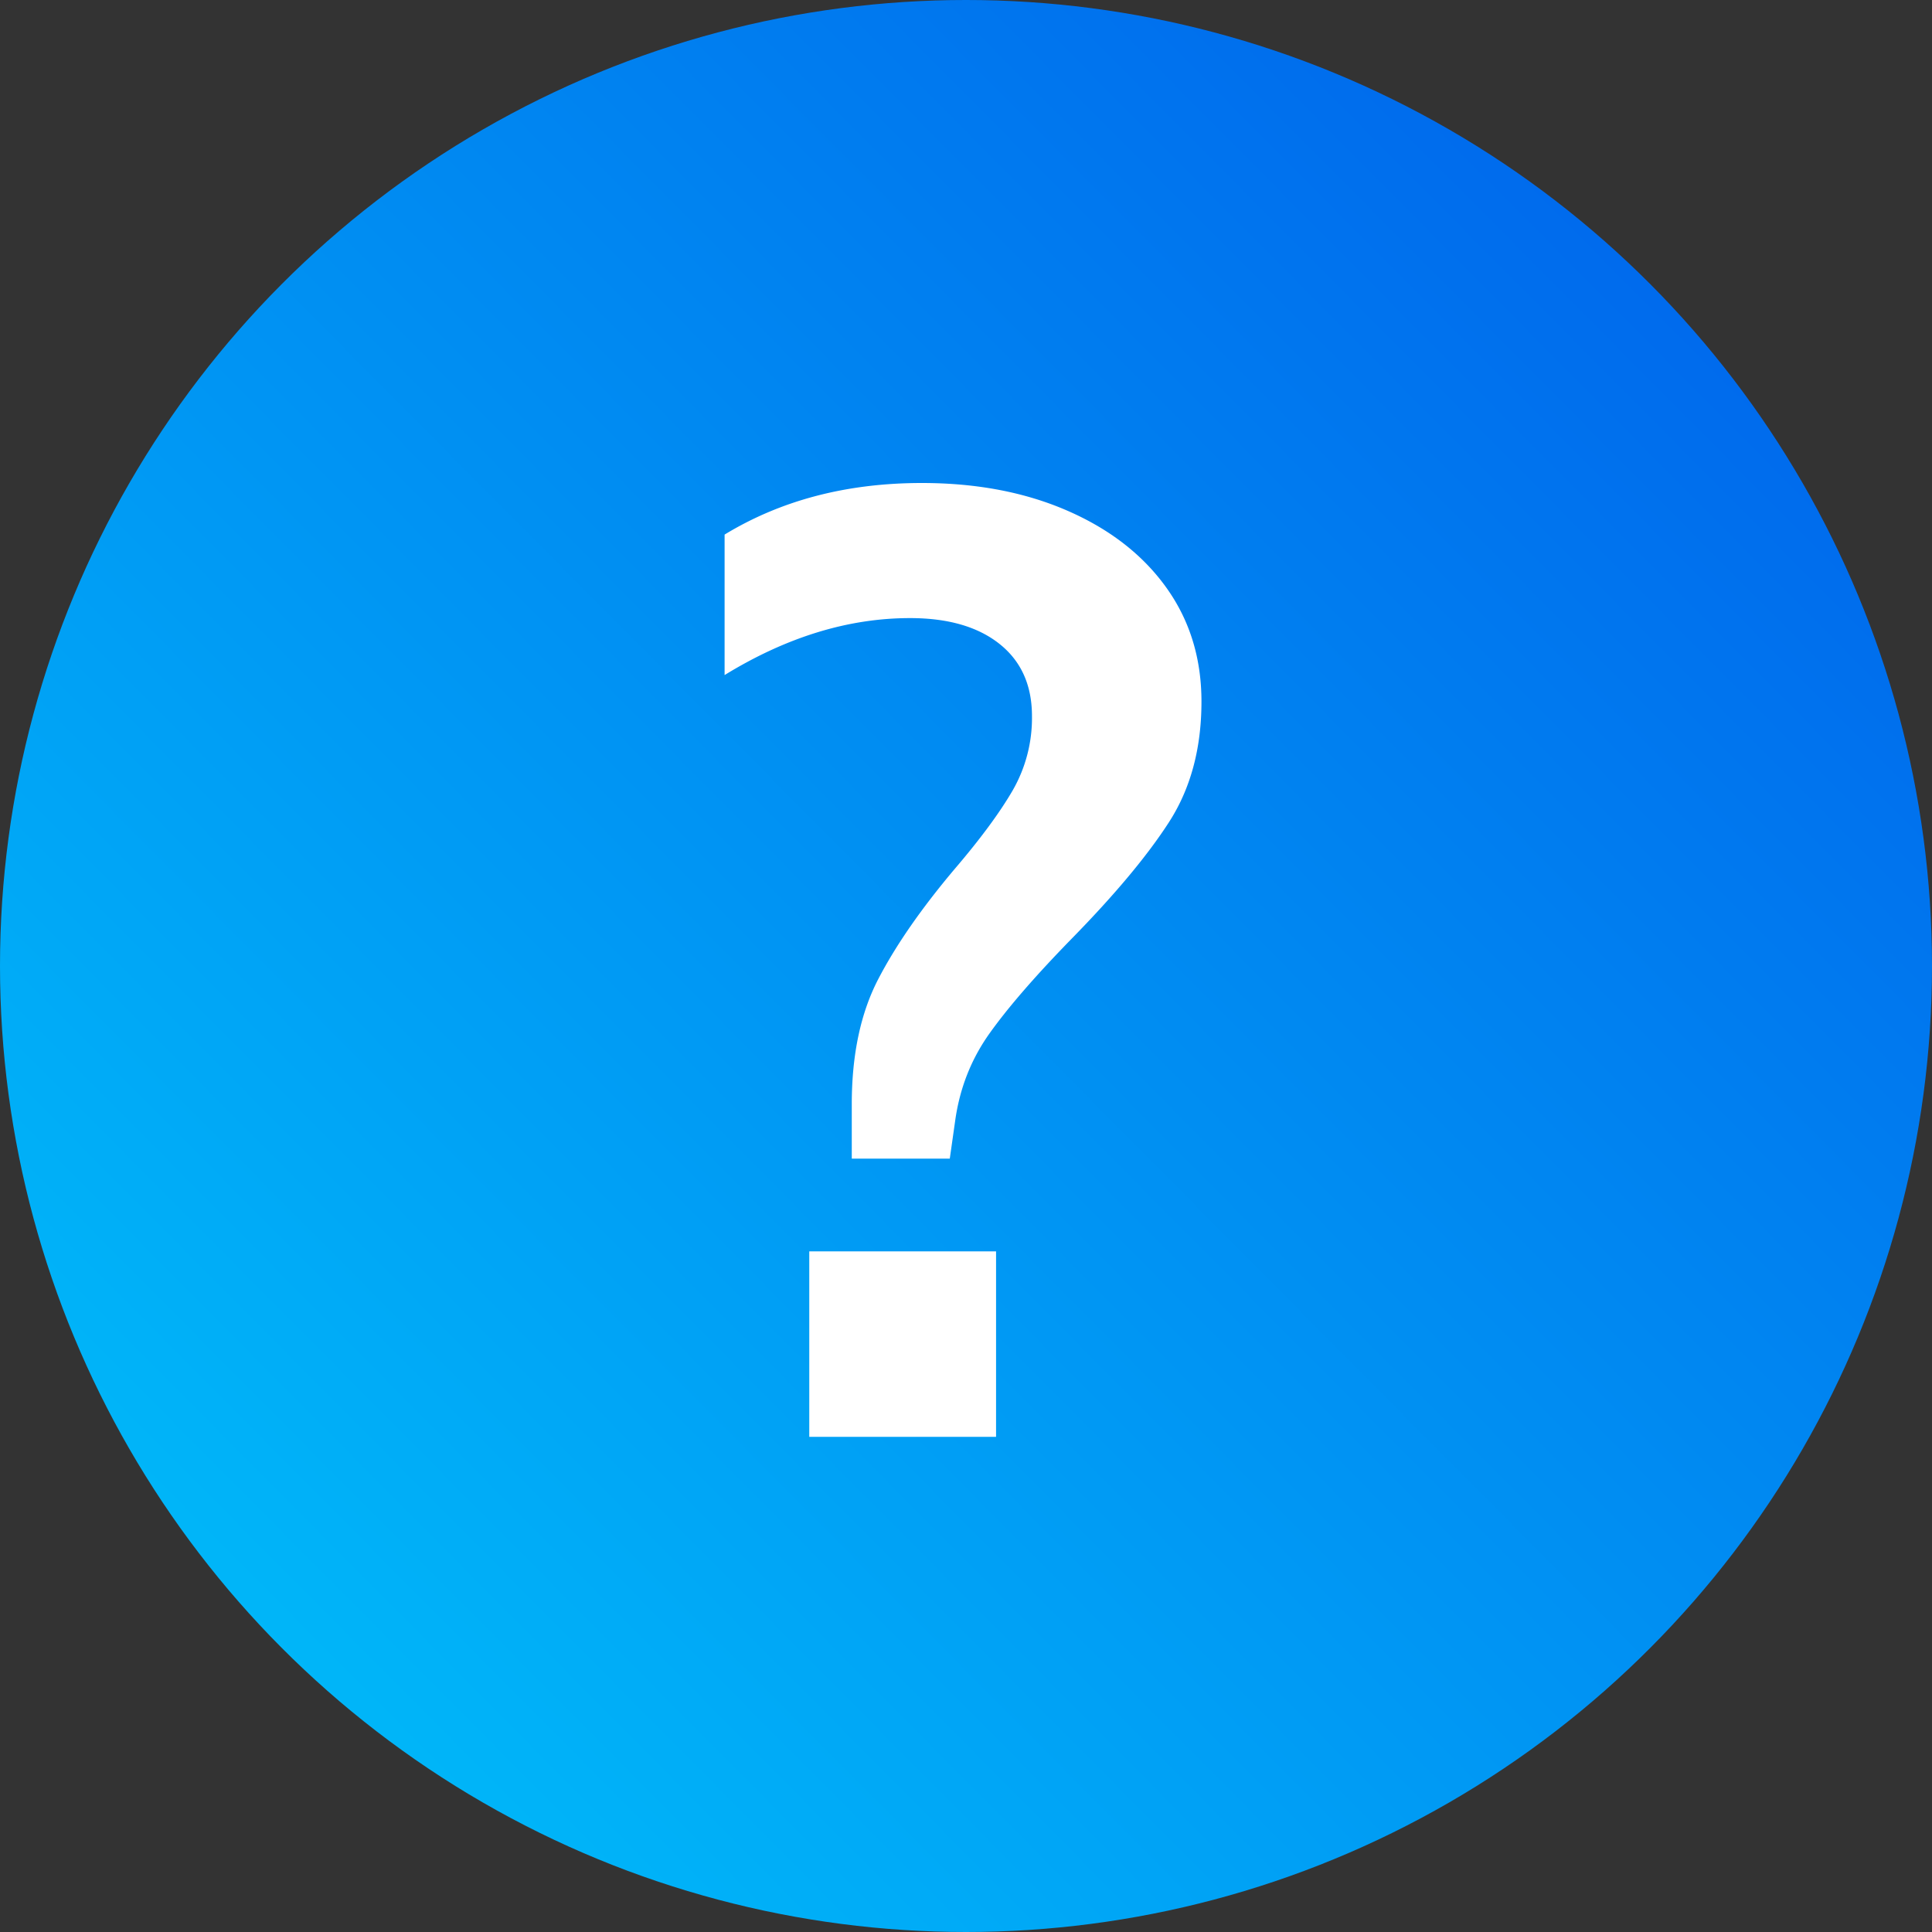 <svg xmlns="http://www.w3.org/2000/svg" width="41" height="41" xmlns:v="https://vecta.io/nano"><rect width="100%" height="100%" fill="#333333" stroke="none"/><defs><linearGradient x1="99.936%" y1="0.063%" x2="-0.731%" y2="100%" id="A"><stop stop-color="#005bea" offset="0%"/><stop stop-color="#00c6fb" offset="100%"/></linearGradient></defs><g fill-rule="evenodd"><circle fill="url(#A)" cx="20.5" cy="20.5" r="20.5"/><path d="M15.375 11.346c1.2-.731 2.596-1.096 4.189-1.096 1.162 0 2.193.197 3.093.59s1.598.937 2.095 1.631.745 1.499.745 2.418c0 .993-.23 1.846-.689 2.558s-1.148 1.537-2.066 2.474c-.768.787-1.349 1.457-1.743 2.01s-.637 1.176-.731 1.87l-.112.787h-2.08v-1.153c0-1.05.187-1.935.562-2.657s.918-1.504 1.631-2.348c.544-.637.951-1.19 1.223-1.659a3.08 3.08 0 0 0 .408-1.574c0-.656-.23-1.167-.689-1.532s-1.092-.548-1.898-.548c-1.312 0-2.624.403-3.936 1.209v-2.98zm1.799 19.146v-3.936h3.964v3.936h-3.964z" fill="#fff" fill-rule="nonzero"/></g></svg>